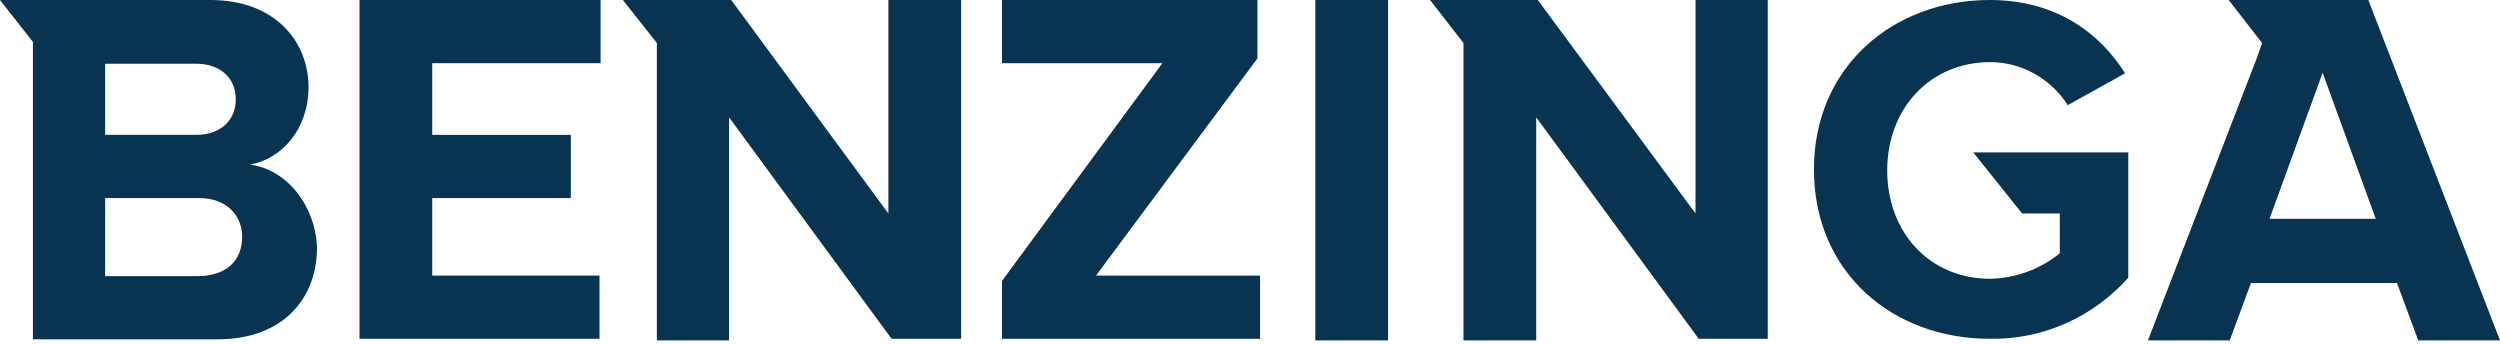 <svg width="320" height="44" viewBox="0 0 320 44" fill="none" xmlns="http://www.w3.org/2000/svg">
<g clip-path="url(#clip0_3385_769)">
<path d="M46.016 43.364H76.738V35.276H55.327V25.353H73.067V17.264H55.327V8.088H76.874V0H46.016V43.364Z" fill="#093451"/>
<path d="M113.713 27.324L93.594 0H79.728L84.079 5.506V43.568H93.322V15.021L114.121 43.364H123.025V0H113.713V27.324Z" fill="#093451"/>
<path d="M32.014 21.07C36.092 20.323 39.49 16.517 39.49 11.147C39.49 5.37 35.276 0 26.916 0H0L4.214 5.37V43.432H27.867C36.228 43.432 40.578 38.199 40.578 31.674C40.374 26.304 36.703 21.682 32.014 21.07ZM13.458 8.156H25.081C28.207 8.156 30.178 9.992 30.178 12.71C30.178 15.429 28.207 17.264 25.081 17.264H13.458V8.156ZM25.488 35.344H13.458V25.353H25.488C29.023 25.353 30.994 27.596 30.994 30.314C30.994 33.441 28.887 35.276 25.488 35.344Z" fill="#093451"/>
<path d="M258.828 27.324H263.653V32.421C261.139 34.461 258.012 35.616 254.749 35.684C247.001 35.684 241.563 29.771 241.563 21.818C241.563 13.866 247.069 7.952 254.749 7.952C258.76 7.952 262.498 10.059 264.673 13.458L272.014 9.38C268.887 4.418 263.382 0 254.681 0C242.379 0 232.184 8.496 232.184 21.682C232.184 34.868 242.243 43.364 254.681 43.364C261.478 43.5 267.935 40.578 272.421 35.548V19.507H252.574L258.828 27.324Z" fill="#093451"/>
<path d="M217.027 27.324L196.84 0H183.042L187.324 5.506V43.568H196.636V15.021L217.435 43.364H226.271V0H217.027V27.324Z" fill="#093451"/>
<path d="M303.144 0H285.268L289.55 5.506L288.802 7.613L274.937 43.568H285.404L288.123 36.228H306.814L309.533 43.568H320L303.144 0ZM290.502 28.003L297.298 9.312L304.095 28.003H290.502Z" fill="#093451"/>
<path d="M177.672 0H168.36V43.568H177.672V0Z" fill="#093451"/>
<path d="M160.951 7.477V0H128.258V8.088H148.785L128.258 35.956V43.364H161.291V35.276H140.288L160.951 7.477Z" fill="#093451"/>
</g>
<defs>
<clipPath id="clip0_3385_769">
<rect width="320" height="43.568" fill="white"/>
</clipPath>
</defs>
</svg>
